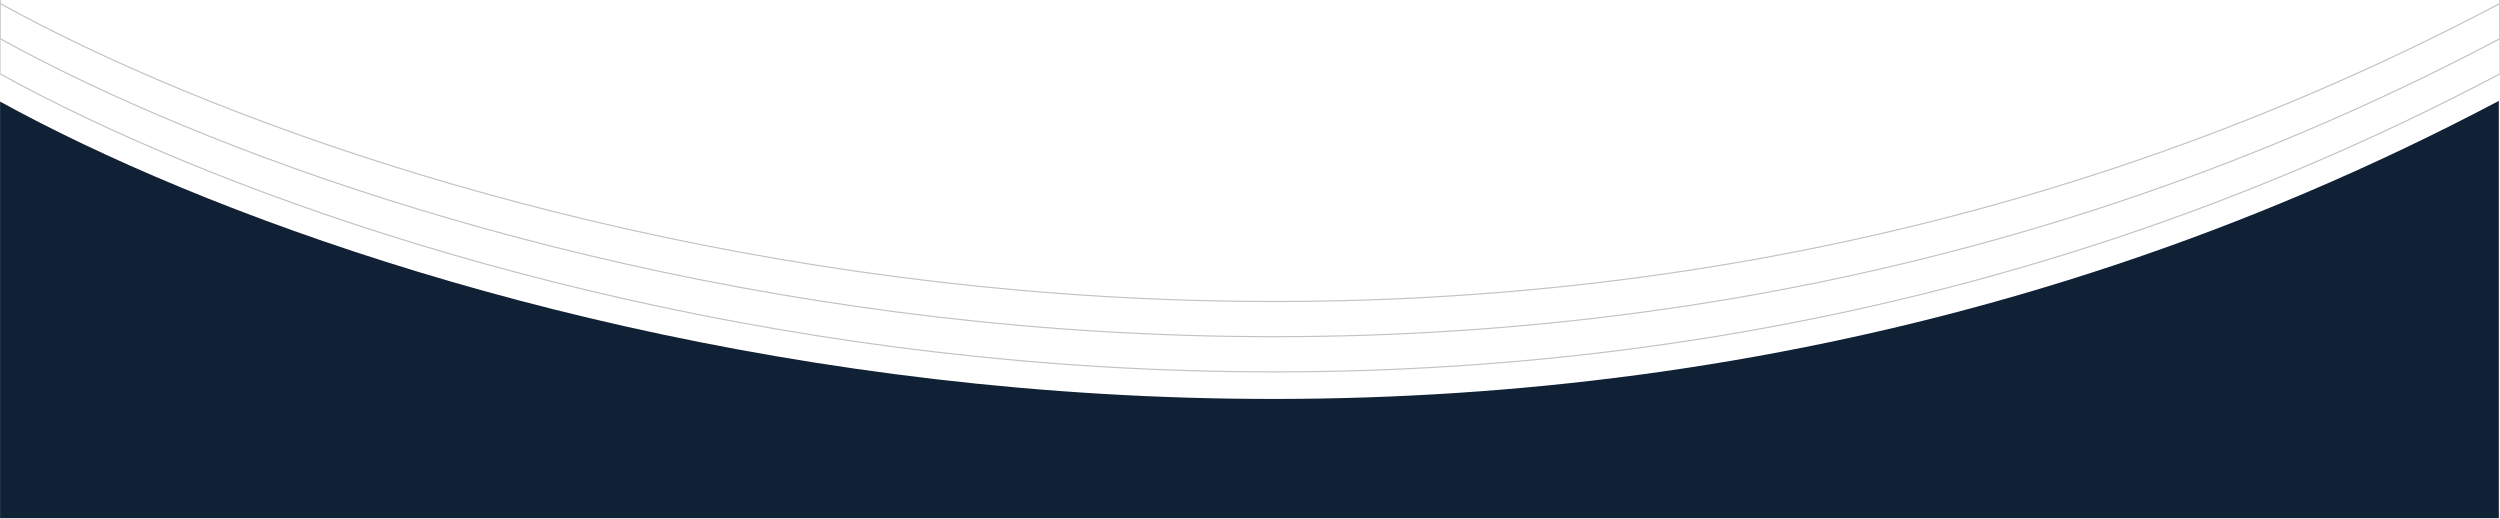 <svg xmlns="http://www.w3.org/2000/svg" width="2131" height="442" viewBox="0 0 2131 442" fill="none"><mask id="mask0_1078_33" style="mask-type:alpha" maskUnits="userSpaceOnUse" x="0" y="0" width="2131" height="442"><rect width="2131" height="442" fill="#D9D9D9"></rect></mask><g mask="url(#mask0_1078_33)"><path d="M2131 62.933C1259.8 523.073 347.333 254.658 0 62.933V-1003H2131V62.933Z" stroke="#C2C2C2" stroke-linecap="round"></path><path d="M2131 32.933C1259.8 493.073 347.333 224.658 0 32.933V-1033H2131V32.933Z" stroke="#C2C2C2" stroke-linecap="round"></path><path d="M2131 2.933C1259.8 463.073 347.333 194.658 0 2.933V-1063H2131V2.933Z" stroke="#C2C2C2" stroke-linecap="round"></path><path d="M2130 442.067H-1V86C346.333 277.725 1258.8 546.14 2130 86V442.067Z" fill="#102035"></path></g></svg>